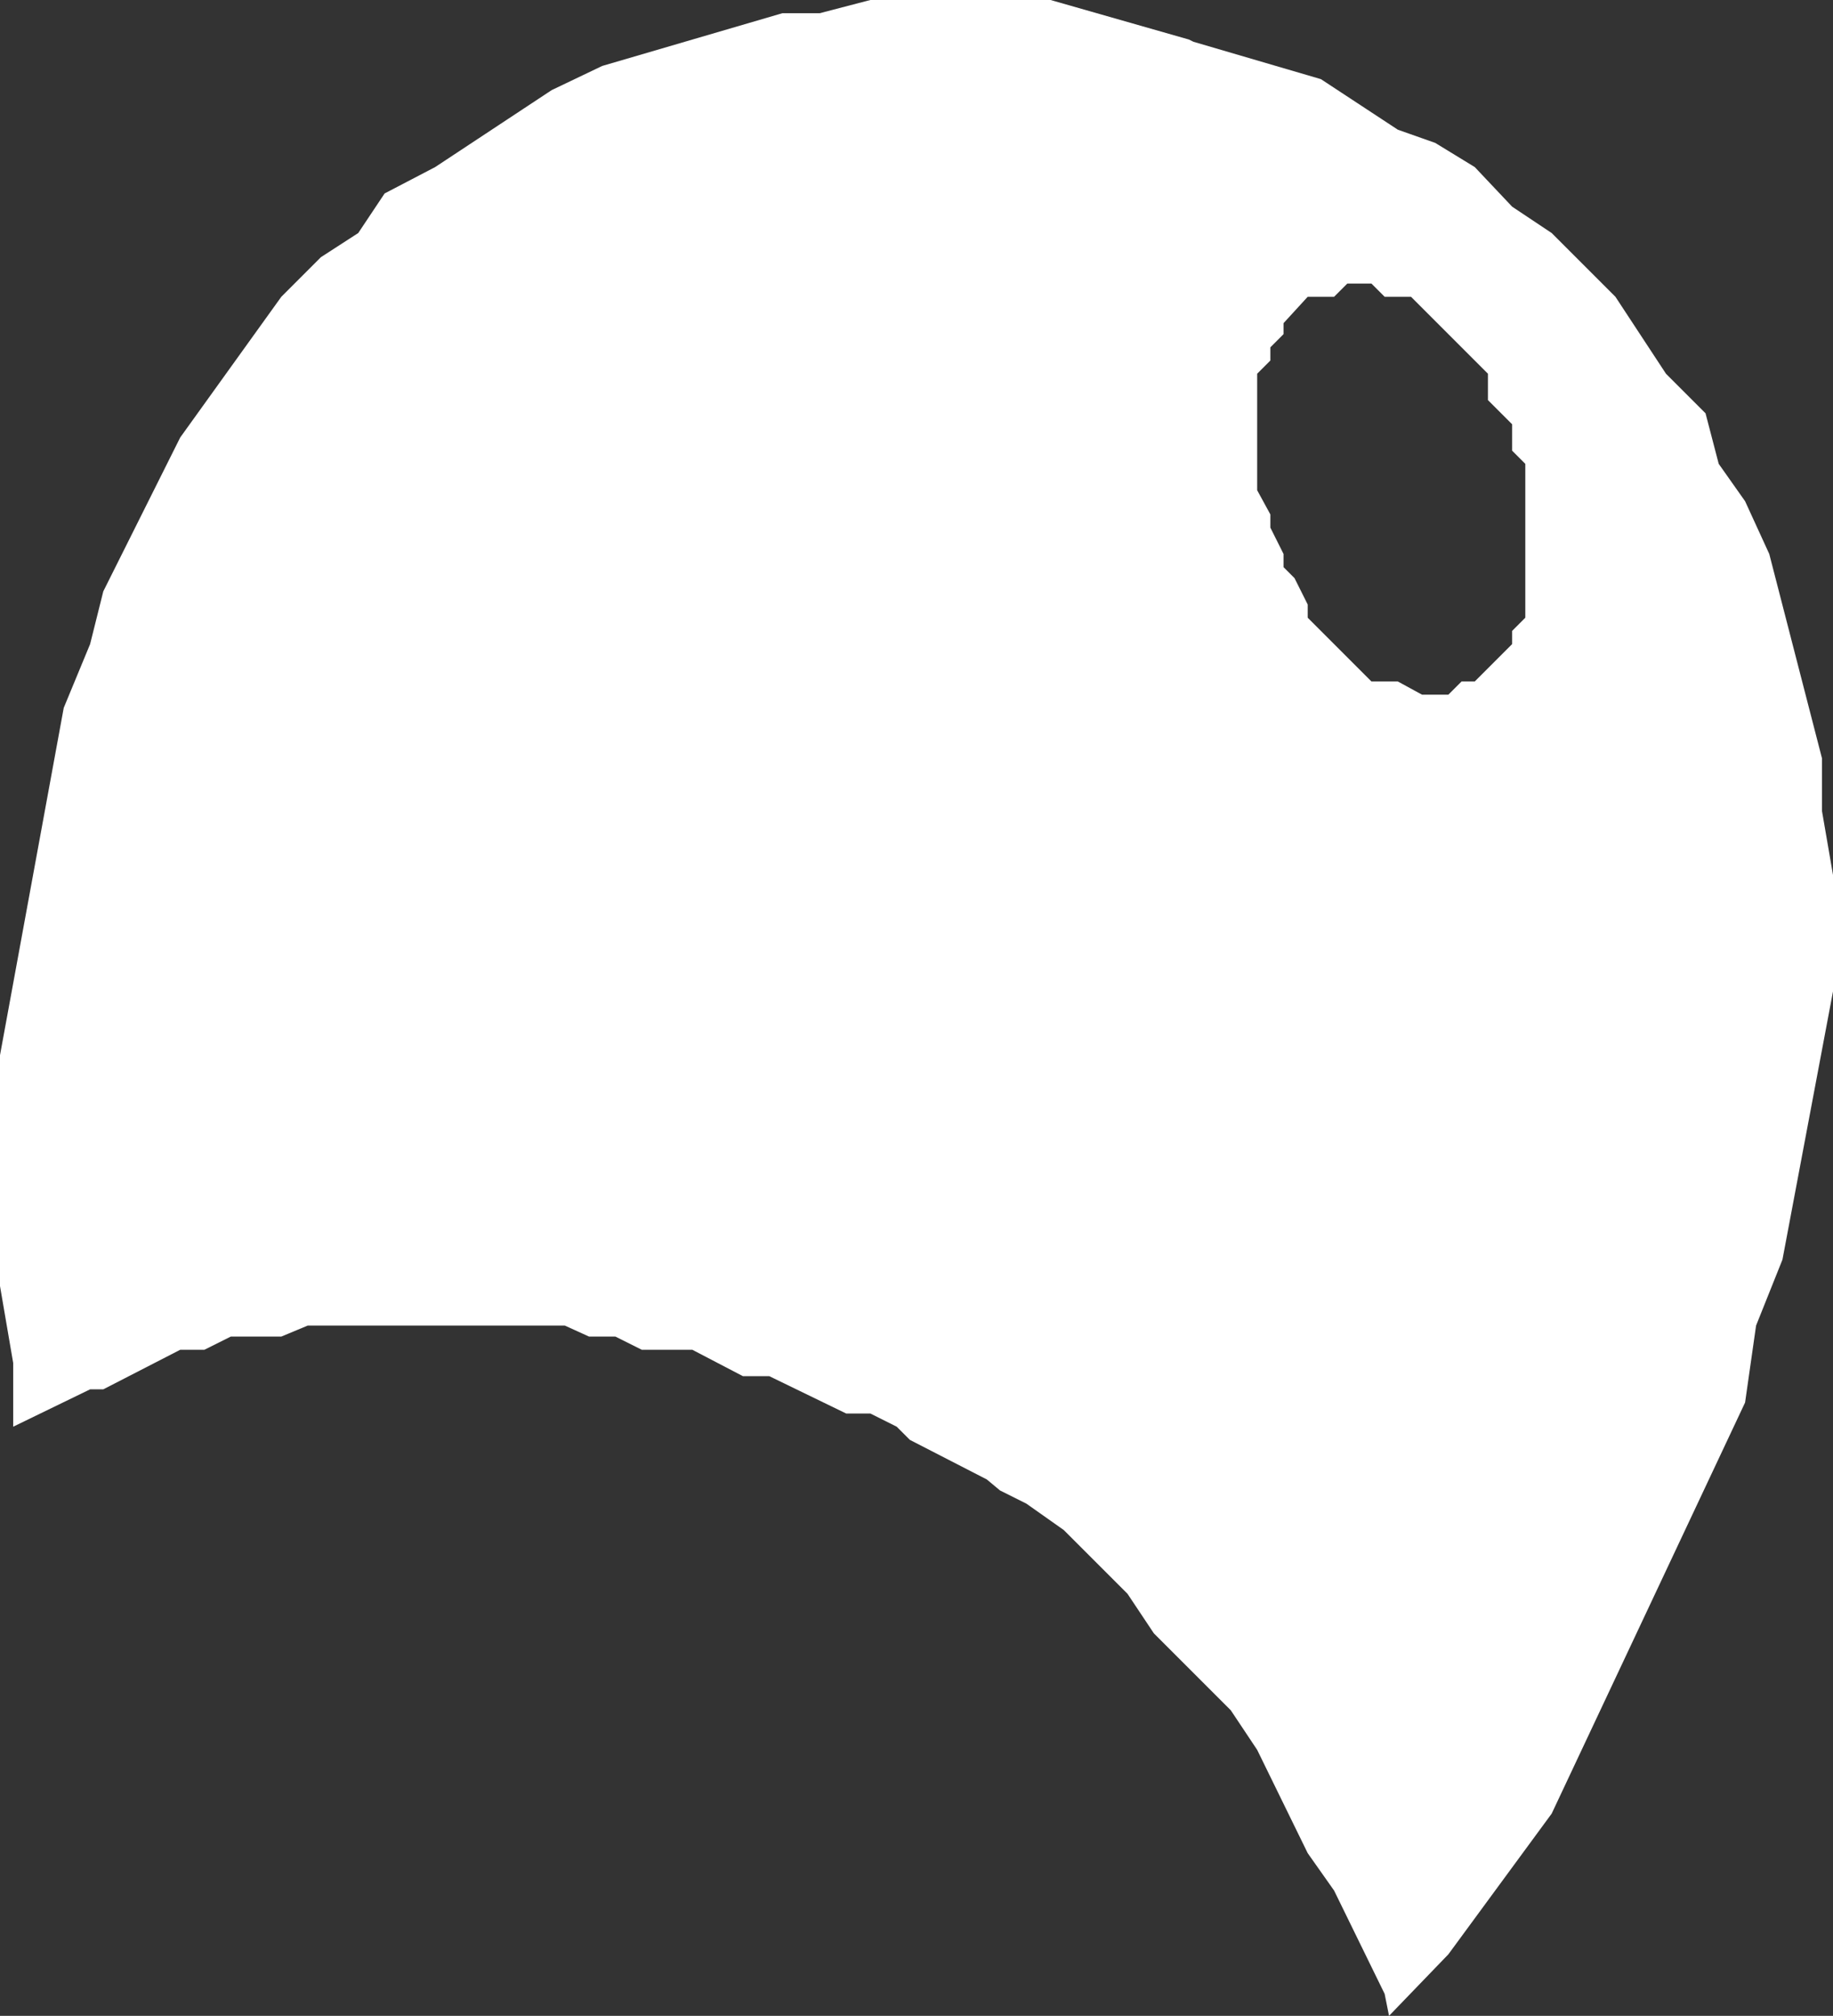 <?xml version="1.0" encoding="UTF-8" standalone="no"?>
<svg xmlns:xlink="http://www.w3.org/1999/xlink" height="45.85px" width="41.7px" xmlns="http://www.w3.org/2000/svg">
  <rect width="100%" height="100%" fill="#333333" stroke="none"/>
  <g transform="matrix(1.0, 0.0, 0.0, 1.0, 0.0, 0.0)">
    <path d="M17.8 0.3 L18.65 0.3 19.8 0.0 23.9 0.0 27.05 0.9 27.15 0.95 30.05 1.8 31.8 2.95 32.65 3.25 33.55 3.8 34.4 4.7 35.3 5.3 36.75 6.75 37.9 8.5 38.8 9.4 39.1 10.55 39.7 11.4 40.25 12.6 41.45 17.25 41.45 18.45 41.7 19.9 41.7 22.55 40.55 28.65 39.95 30.15 39.7 31.9 35.3 41.25 32.95 44.45 31.6 45.85 31.5 45.35 30.35 43.0 29.75 42.15 28.6 39.8 28.0 38.9 26.25 37.15 25.65 36.25 24.2 34.8 23.35 34.2 22.75 33.9 22.45 33.65 20.7 32.75 20.4 32.45 19.8 32.15 19.25 32.15 17.5 31.3 16.9 31.3 15.75 30.7 14.6 30.7 14.0 30.4 13.4 30.4 12.85 30.15 7.0 30.15 6.4 30.4 5.25 30.4 4.65 30.7 4.1 30.7 2.35 31.6 2.05 31.6 0.3 32.45 0.3 31.0 0.0 29.25 0.0 24.0 1.45 16.1 2.05 14.65 2.35 13.45 4.1 9.95 6.4 6.75 7.3 5.85 8.15 5.3 8.75 4.4 9.9 3.8 12.55 2.05 13.7 1.5 17.8 0.3 M29.2 7.35 L29.2 7.6 28.9 7.9 28.9 8.2 28.6 8.5 28.6 11.15 28.9 11.7 28.9 12.0 29.2 12.6 29.2 12.9 29.45 13.15 29.75 13.75 29.75 14.05 31.2 15.5 31.8 15.5 32.35 15.8 32.95 15.8 33.25 15.5 33.55 15.5 34.4 14.65 34.4 14.35 34.7 14.05 34.7 10.55 34.4 10.25 34.4 9.65 33.85 9.1 33.85 8.5 32.1 6.75 31.5 6.75 31.2 6.45 30.65 6.45 30.35 6.75 29.75 6.75 29.2 7.35" fill="#ffffff" fill-rule="evenodd" stroke="none"/>
  </g>
</svg>
